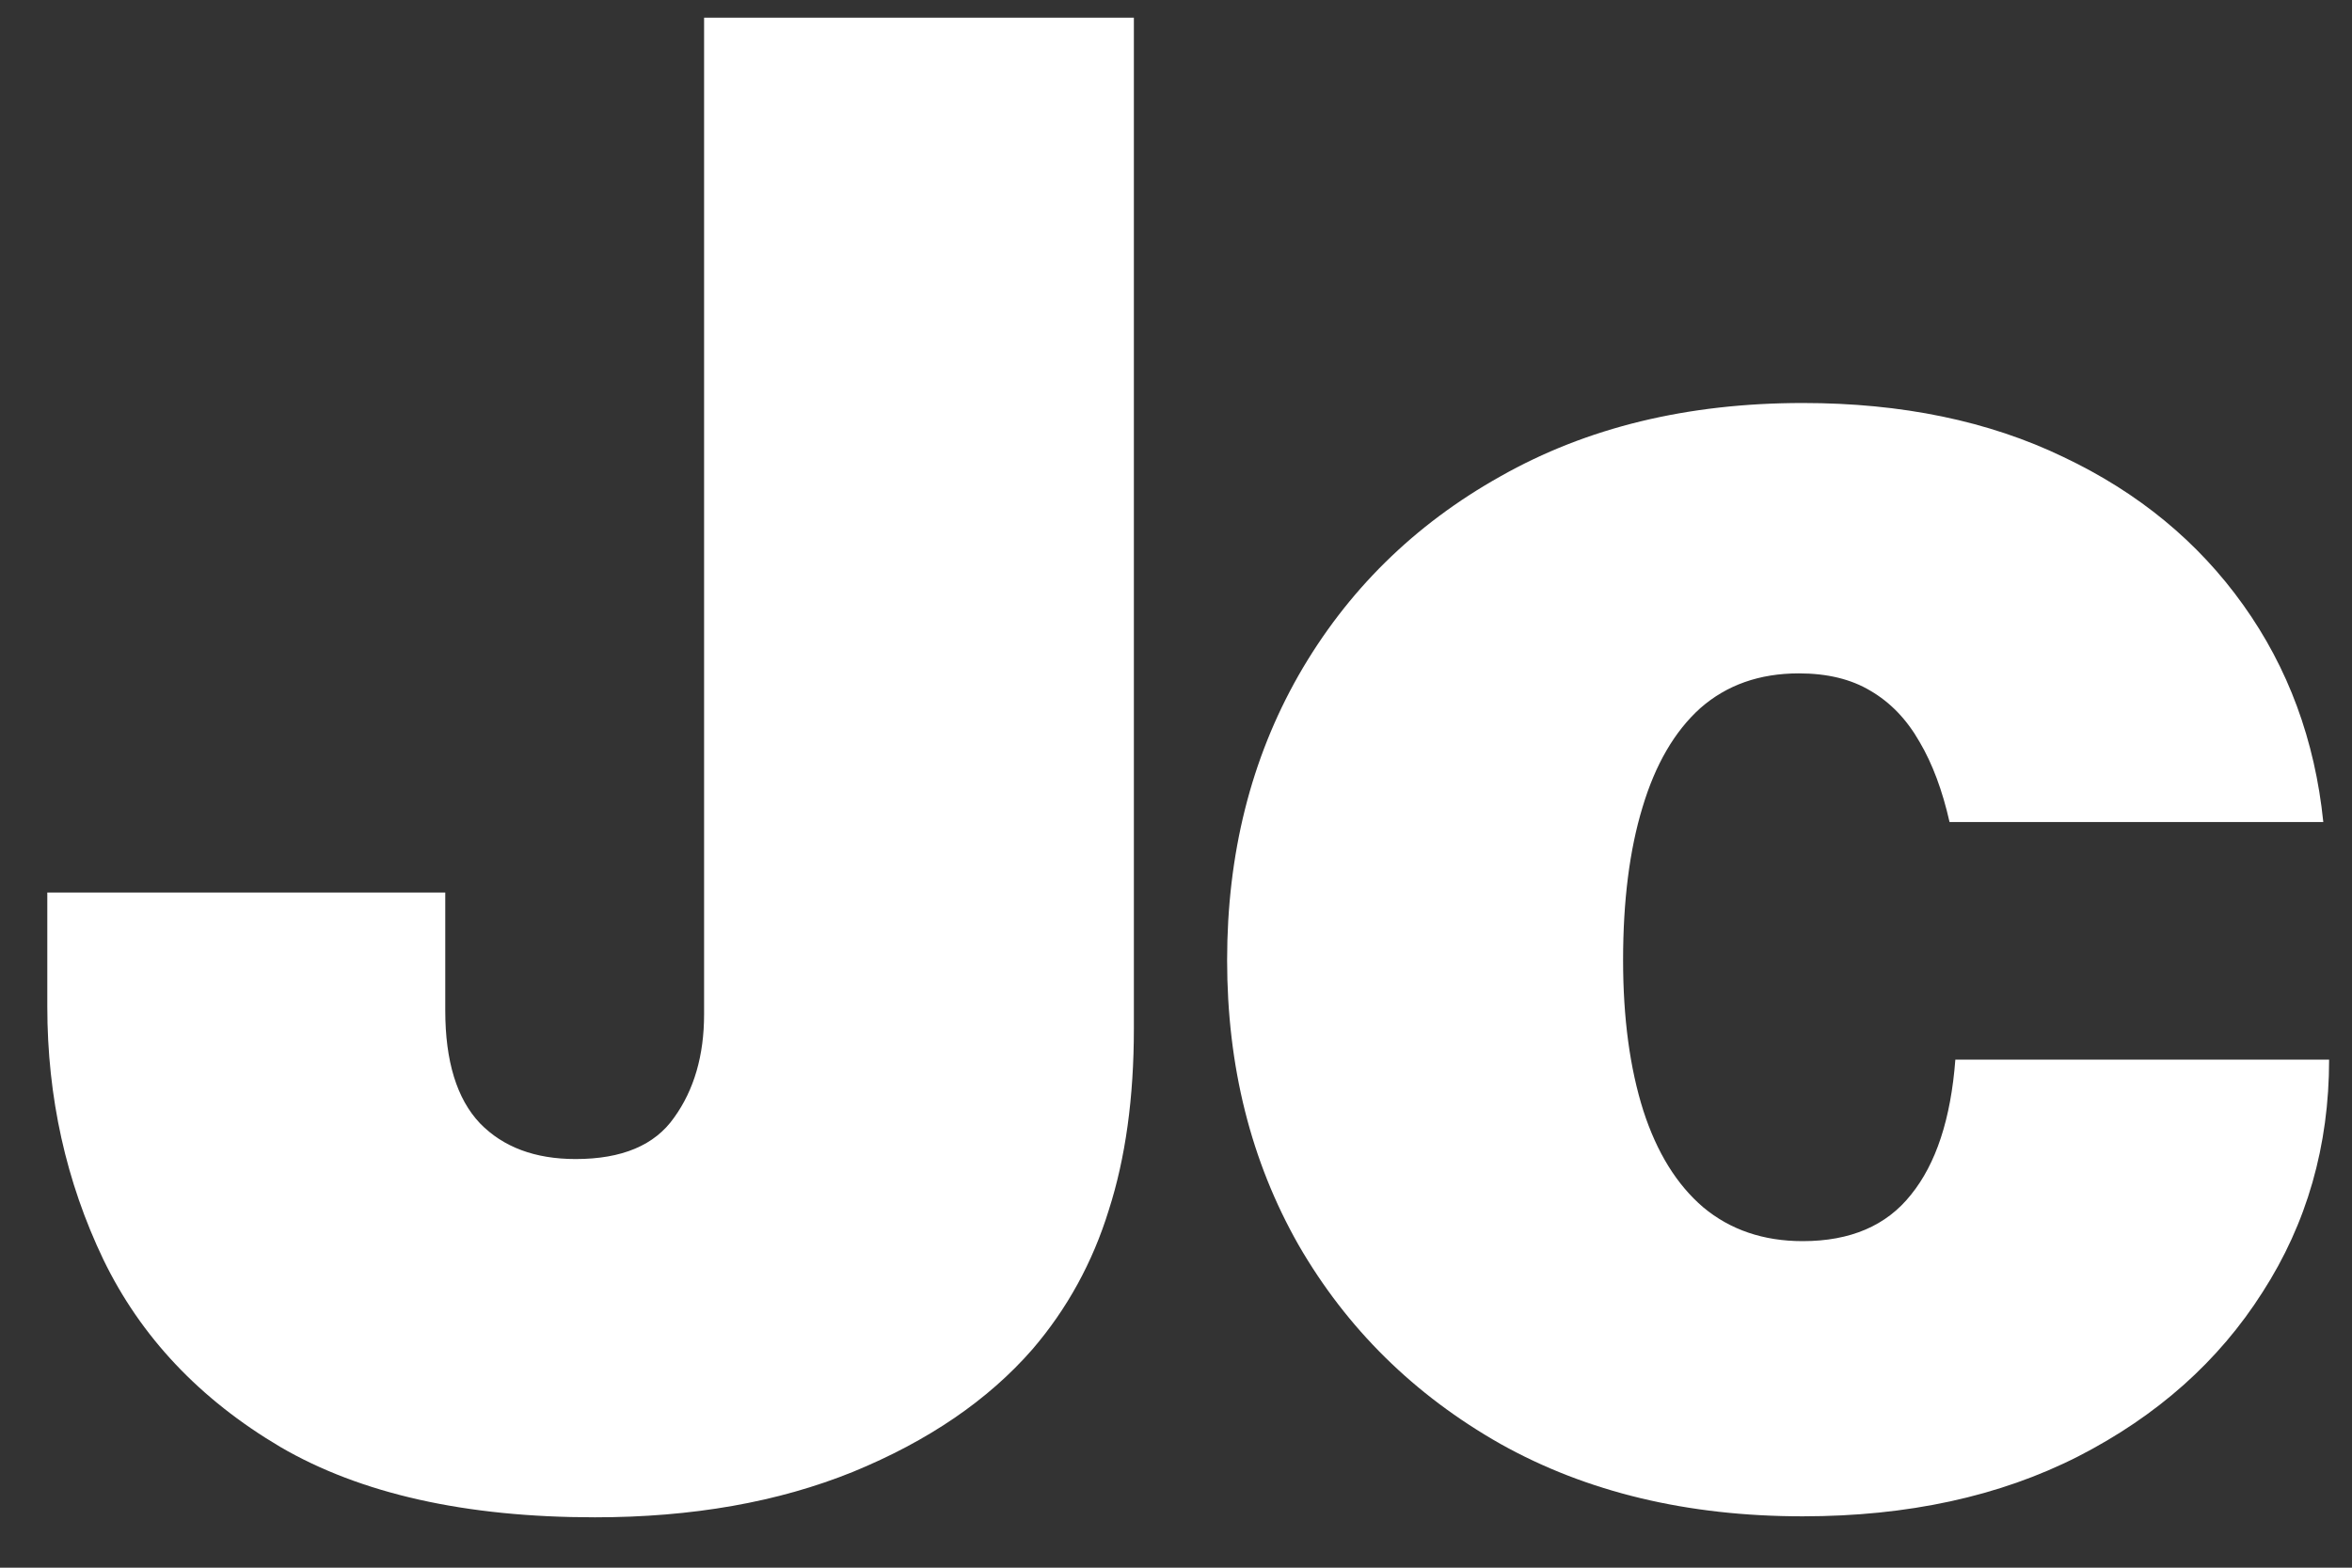 <svg xmlns="http://www.w3.org/2000/svg" width="45" height="30" viewBox="0 0 45 30" fill="none"><rect x="0" y="0" width="45" height="30" fill="#333333" stroke="none"/><path d="M11.383 29.036C8.907 29.036 6.899 28.586 5.359 27.687C3.819 26.775 2.692 25.58 1.977 24.102C1.263 22.611 0.905 20.998 0.905 19.261V17.08H8.519V19.335C8.519 20.308 8.74 21.029 9.184 21.497C9.627 21.952 10.237 22.18 11.013 22.18C11.9 22.18 12.528 21.916 12.898 21.386C13.28 20.856 13.471 20.197 13.471 19.409V0.339H21.694V19.686C21.694 21.004 21.534 22.162 21.213 23.16C20.905 24.157 20.419 25.044 19.753 25.821C18.904 26.794 17.758 27.576 16.317 28.167C14.887 28.746 13.243 29.036 11.383 29.036Z" fill="white"></path><path d="M34.491 29.017C32.286 29.017 30.358 28.555 28.707 27.631C27.057 26.695 25.769 25.426 24.845 23.825C23.934 22.224 23.478 20.406 23.478 18.374C23.478 16.341 23.934 14.524 24.845 12.923C25.769 11.309 27.057 10.04 28.707 9.116C30.358 8.18 32.286 7.712 34.491 7.712C36.388 7.712 38.051 8.057 39.48 8.746C40.91 9.424 42.055 10.366 42.917 11.574C43.78 12.781 44.291 14.167 44.451 15.731H37.3C37.164 15.128 36.974 14.617 36.727 14.198C36.481 13.766 36.167 13.44 35.785 13.218C35.415 12.996 34.959 12.886 34.417 12.886C33.666 12.886 33.038 13.107 32.532 13.551C32.04 13.994 31.67 14.629 31.424 15.454C31.177 16.267 31.054 17.24 31.054 18.374C31.054 19.483 31.184 20.443 31.442 21.256C31.701 22.057 32.083 22.673 32.588 23.104C33.105 23.535 33.74 23.751 34.491 23.751C35.403 23.751 36.093 23.455 36.561 22.864C37.041 22.273 37.325 21.41 37.411 20.277H44.562C44.562 21.928 44.137 23.412 43.287 24.73C42.449 26.049 41.273 27.096 39.758 27.872C38.255 28.636 36.499 29.017 34.491 29.017Z" fill="white"></path></svg>